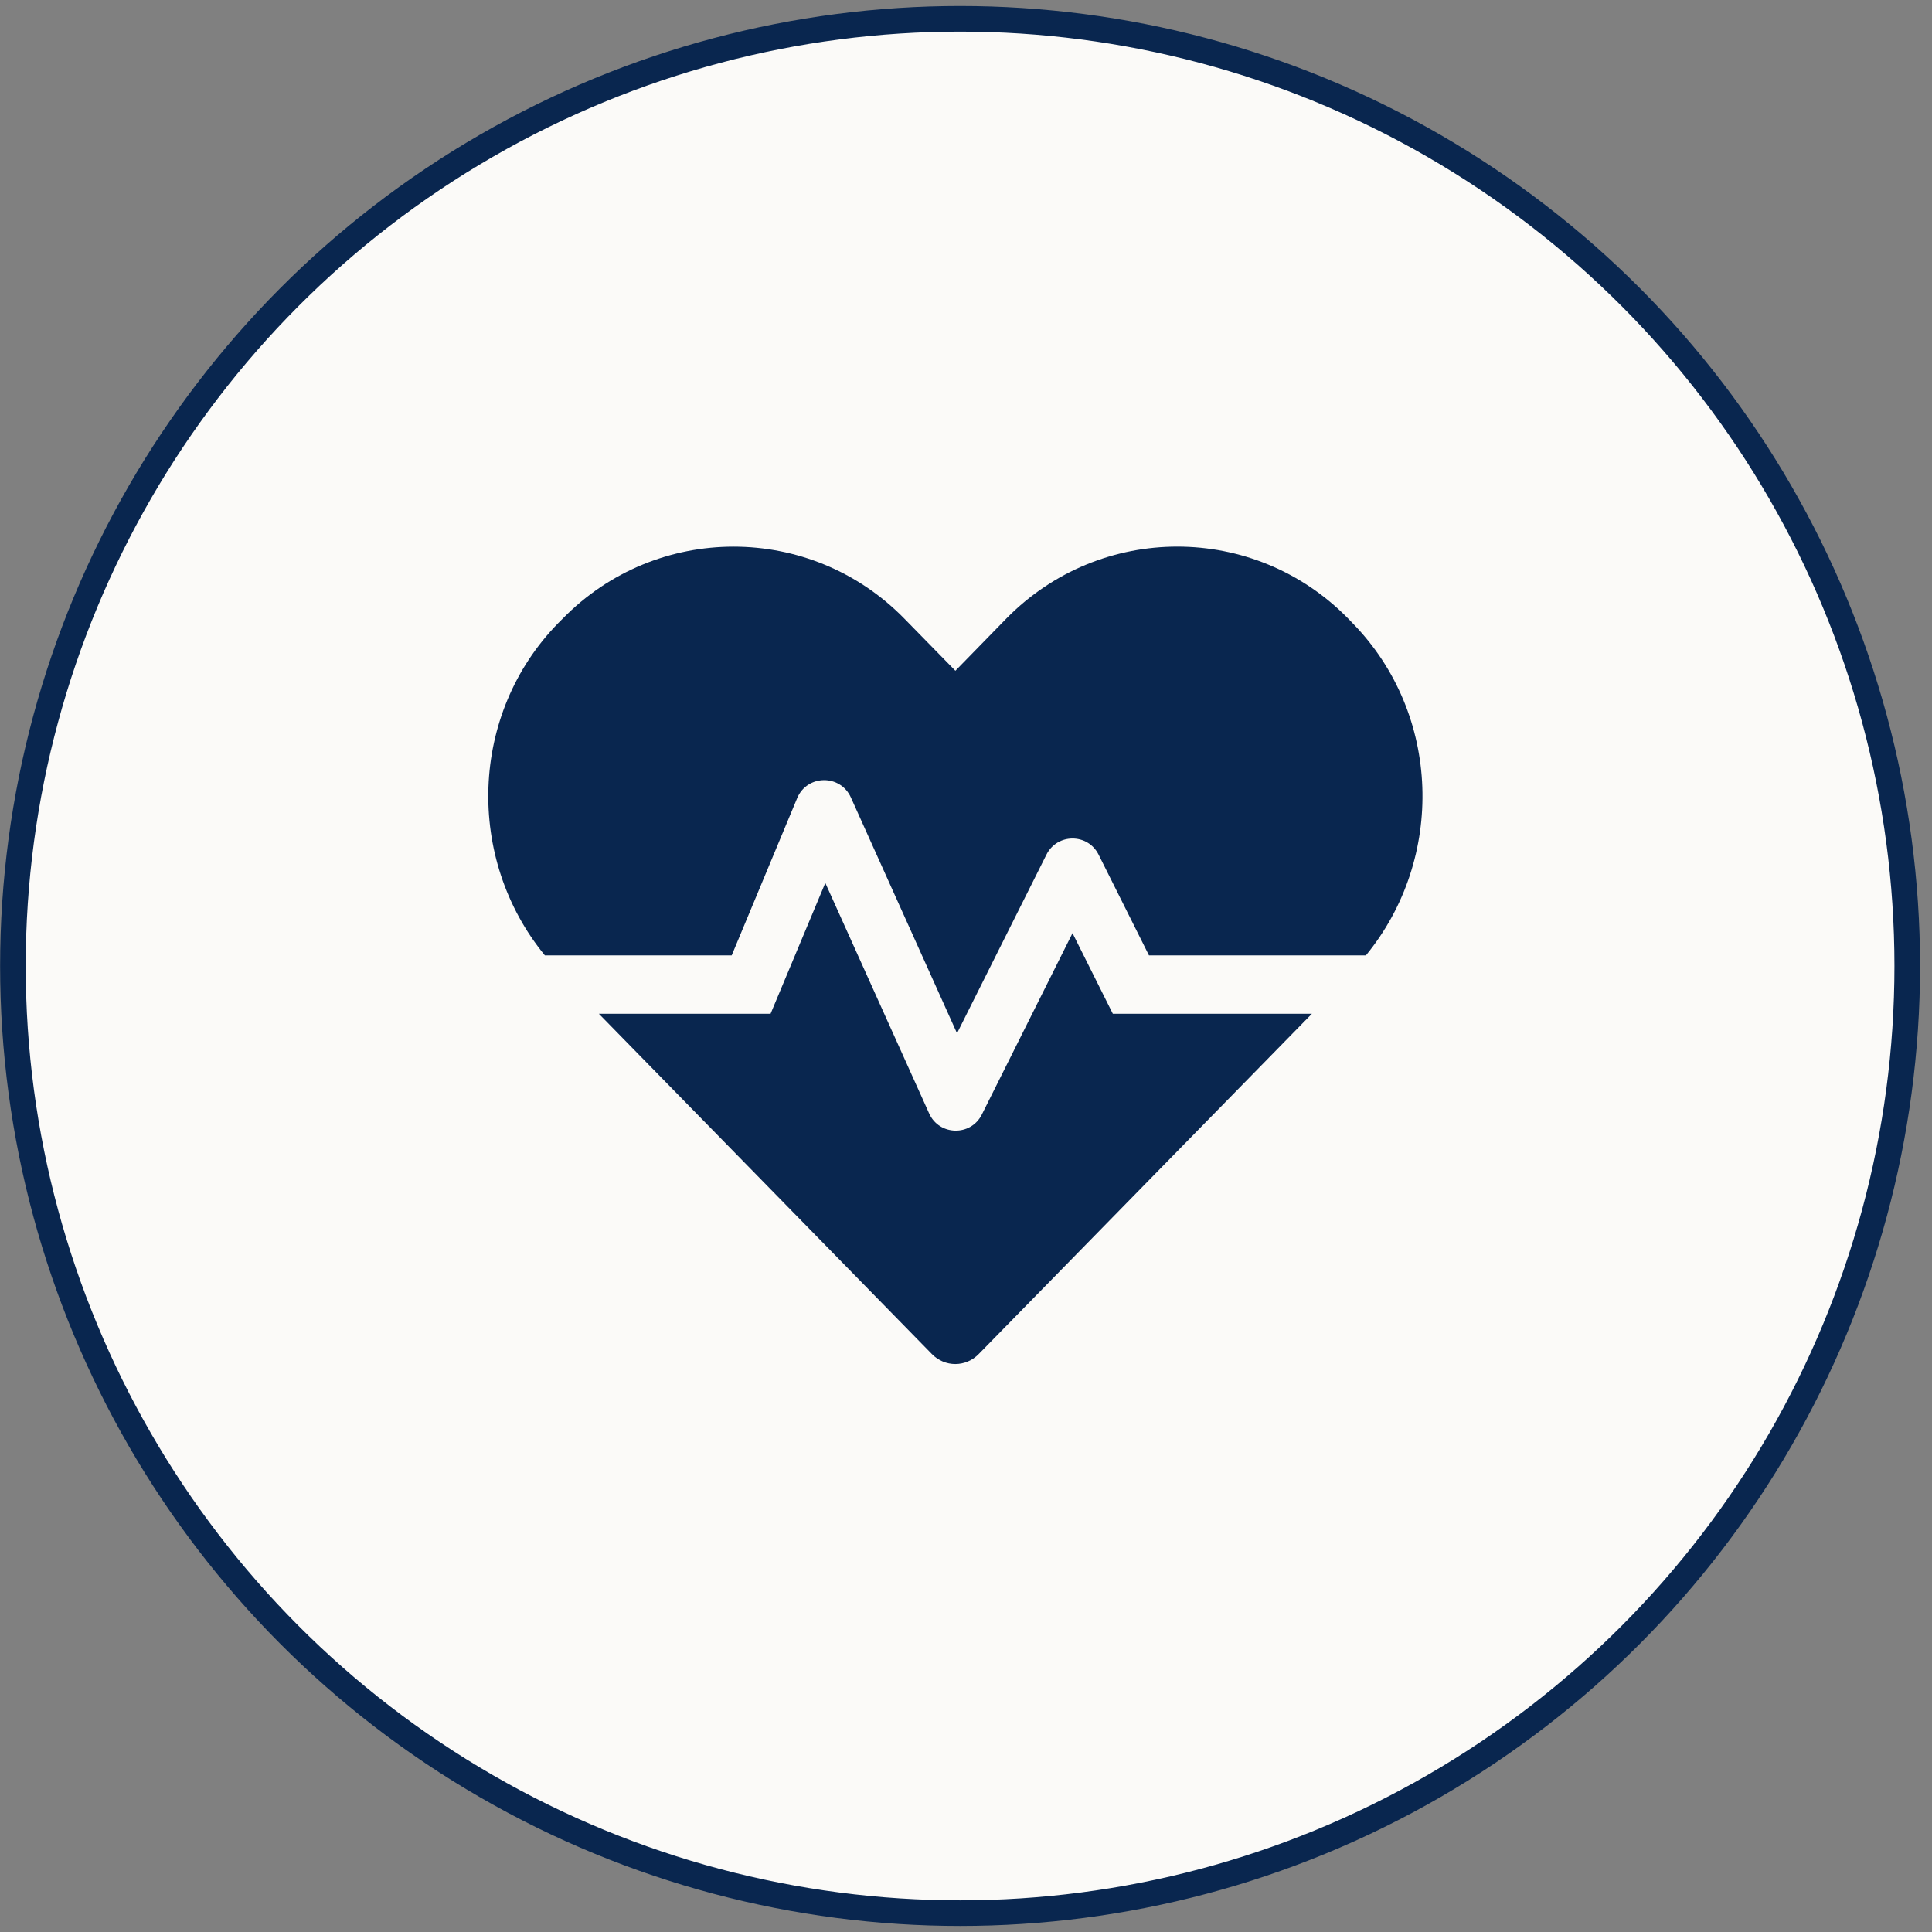 <svg width="91" height="91" viewBox="0 0 91 91" fill="none" xmlns="http://www.w3.org/2000/svg">
<rect x="0" y="0" width="91" height="91" fill="#808080" stroke="none"/>
<circle cx="45.221" cy="45.499" r="44.613" fill="#FBFAF8" stroke="#09264F" stroke-width="1.206"/>
<g clip-path="url(#clip0)">
<path d="M50.517 43.952L46.246 52.494C45.73 53.533 44.235 53.499 43.763 52.442L38.873 41.588L36.295 47.75H28.208L43.892 63.777C44.502 64.405 45.49 64.405 46.1 63.777L61.792 47.75H52.416L50.517 43.952ZM63.709 29.351L63.502 29.136C59.077 24.616 51.832 24.616 47.398 29.136L45 31.594L42.602 29.144C38.177 24.616 30.924 24.616 26.498 29.144L26.291 29.351C22.106 33.63 21.926 40.445 25.664 45H34.464L37.549 37.592C38.013 36.483 39.577 36.458 40.076 37.558L45.077 48.669L49.288 40.256C49.795 39.242 51.239 39.242 51.746 40.256L54.118 45H64.336C68.074 40.445 67.894 33.63 63.709 29.351V29.351Z" fill="#09264F"/>
</g>
<defs>
<clipPath id="clip0">
<rect width="44" height="44" fill="white" transform="translate(23 23)"/>
</clipPath>
</defs>
</svg>
